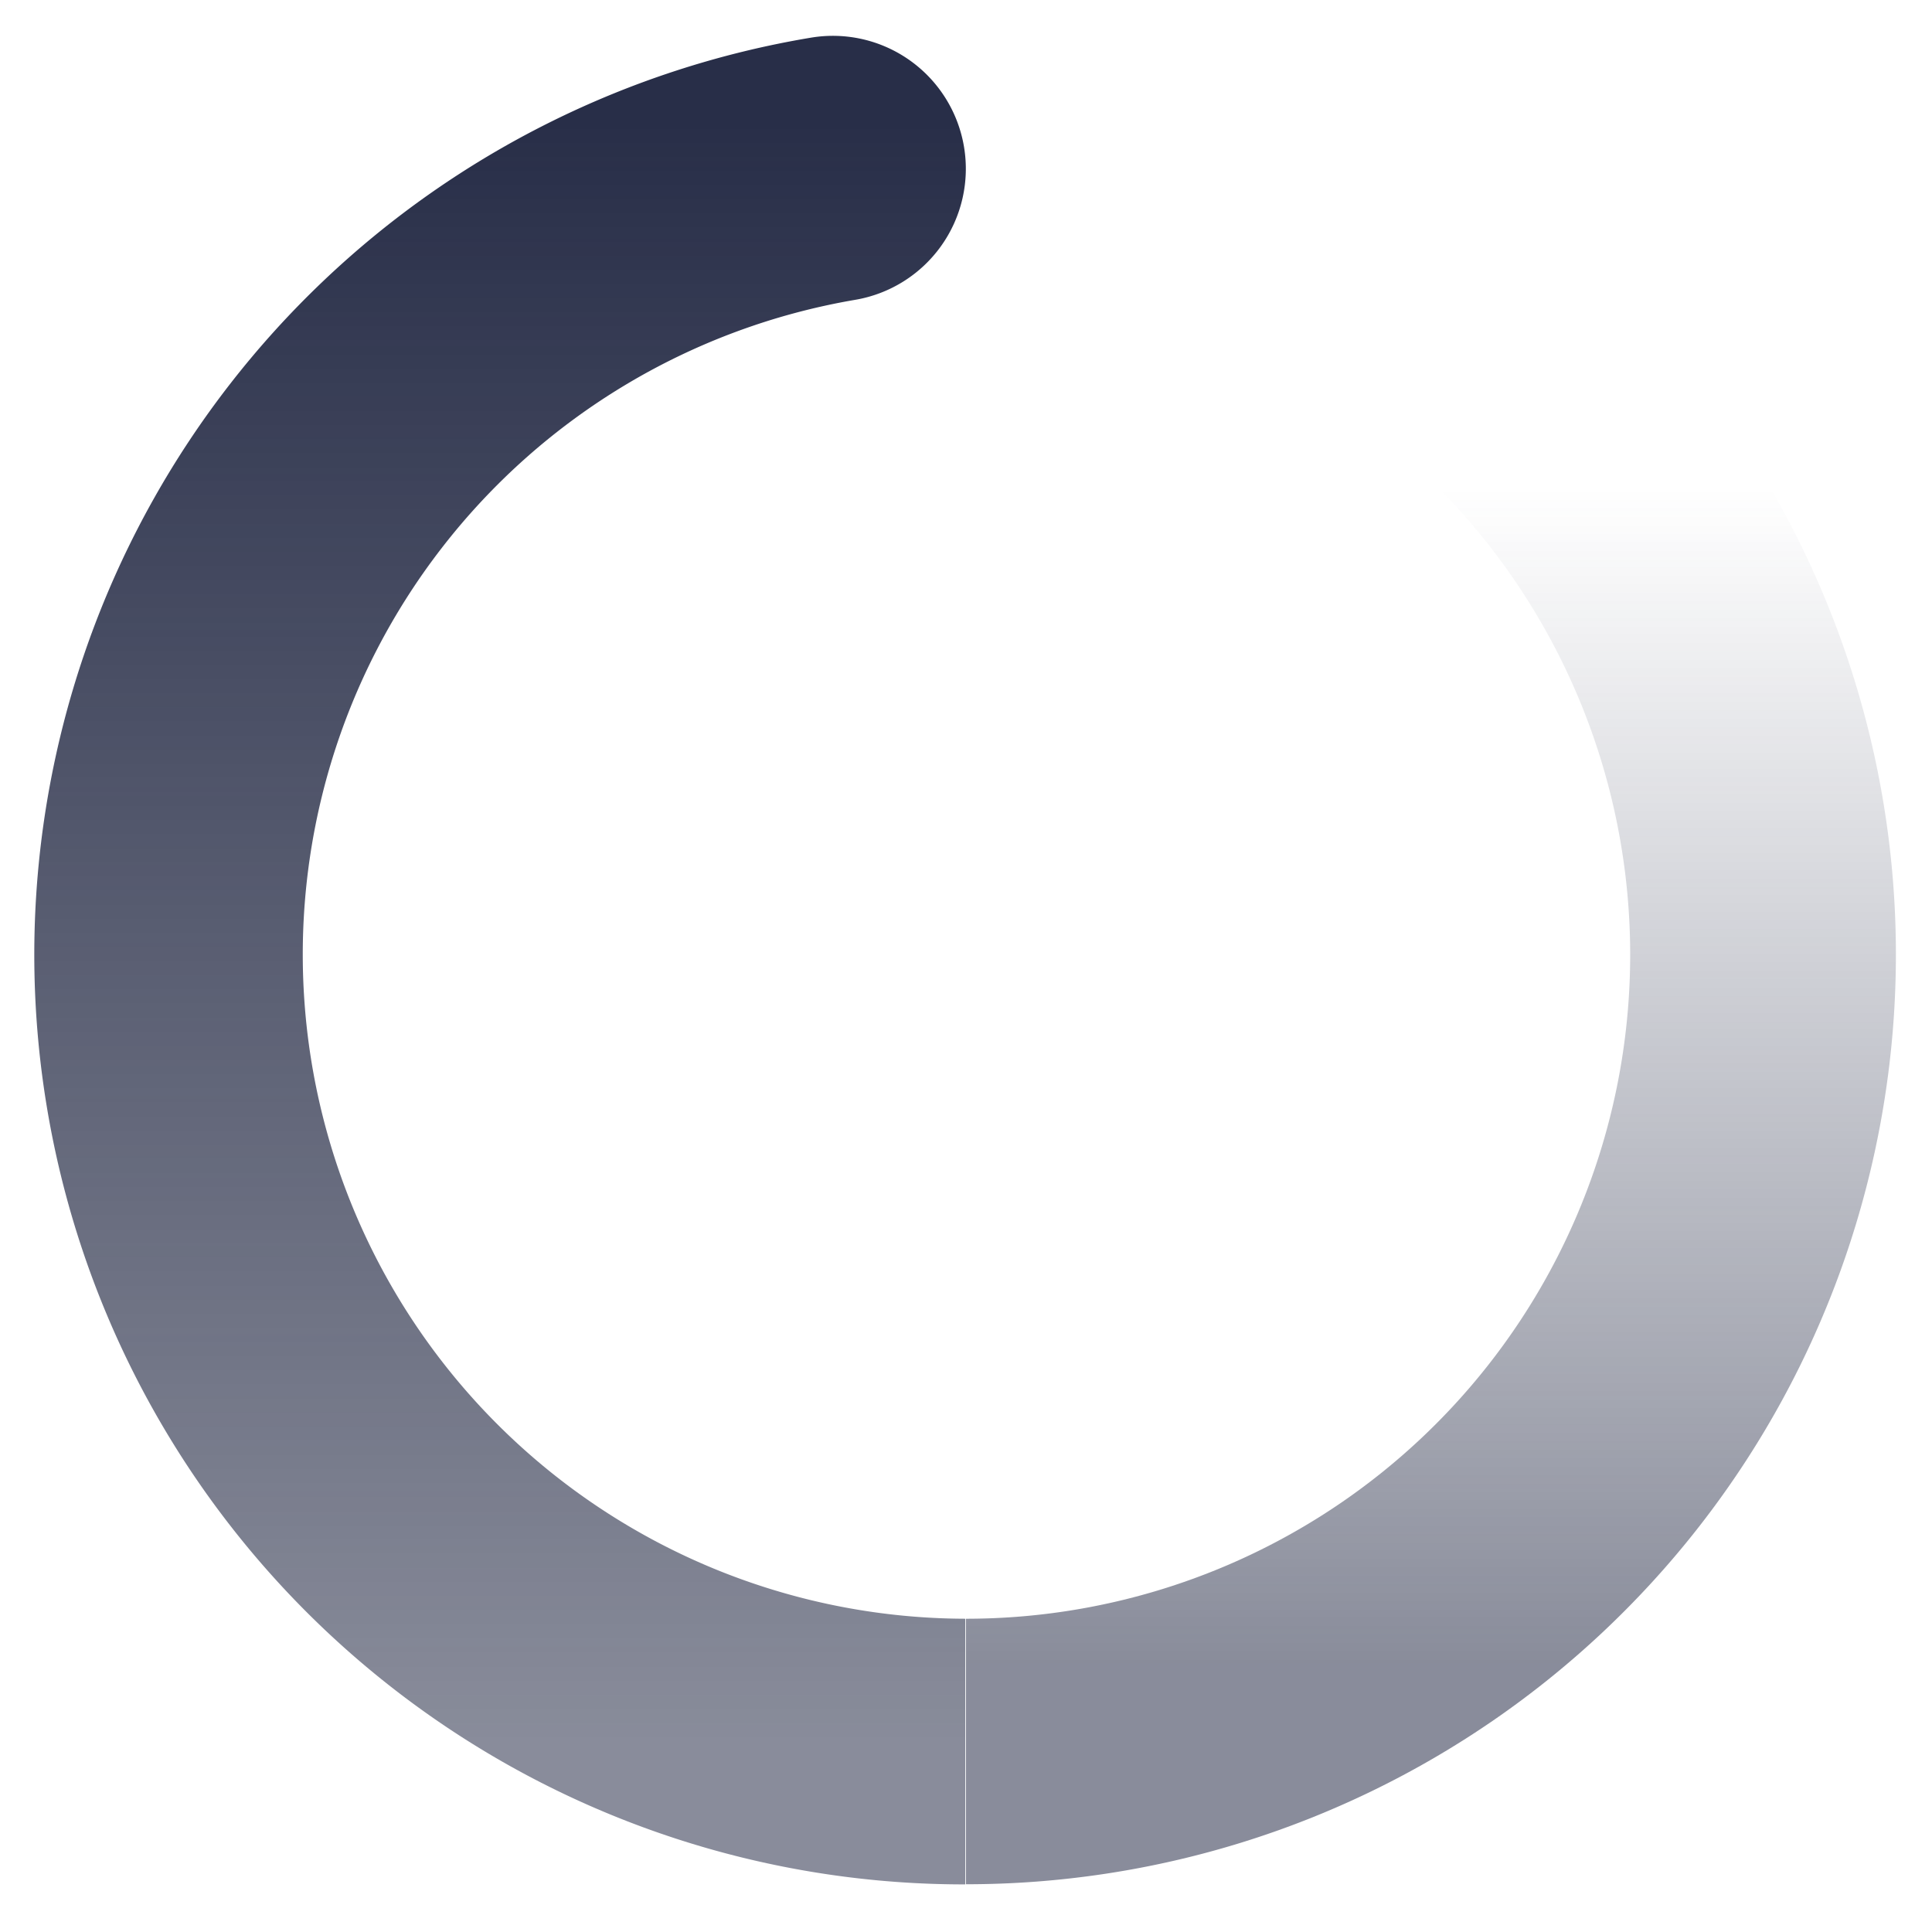<svg xmlns="http://www.w3.org/2000/svg" xmlns:xlink="http://www.w3.org/1999/xlink" width="14" height="14" viewBox="0 0 14 14">
  <defs>
    <clipPath id="clip-path">
      <rect id="Rectangle_31789" data-name="Rectangle 31789" width="14" height="14" transform="translate(-2.768 -2.863)" fill="#fff" stroke="#707070" stroke-width="1"/>
    </clipPath>
    <linearGradient id="linear-gradient" x1="0.5" y1="0.053" x2="0.5" y2="0.918" gradientUnits="objectBoundingBox">
      <stop offset="0" stop-color="#282e48"/>
      <stop offset="1" stop-color="#282e48" stop-opacity="0.549"/>
    </linearGradient>
    <linearGradient id="linear-gradient-2" x1="0.5" y1="0.152" x2="0.5" y2="0.872" gradientUnits="objectBoundingBox">
      <stop offset="0" stop-color="#282e48" stop-opacity="0"/>
      <stop offset="1" stop-color="#282e48" stop-opacity="0.549"/>
    </linearGradient>
  </defs>
  <g id="icon_loading" transform="translate(2.768 2.863)" clip-path="url(#clip-path)">
    <path id="路径" d="M5.613.013a.962.962,0,0,1,.319,1.9,4.813,4.813,0,0,0,.8,9.557v1.925A6.737,6.737,0,0,1,5.613.013Z" transform="translate(-2.505 -2.603)" fill="url(#linear-gradient)"/>
    <path id="路径-2" data-name="路径" d="M13.639,2.494A.962.962,0,0,1,15,2.421a6.737,6.737,0,0,1-4.5,11.752V12.249a4.812,4.812,0,0,0,3.213-8.395A.962.962,0,0,1,13.639,2.494Z" transform="translate(-6.268 -3.382)" fill="url(#linear-gradient-2)"/>
  </g>
</svg>
